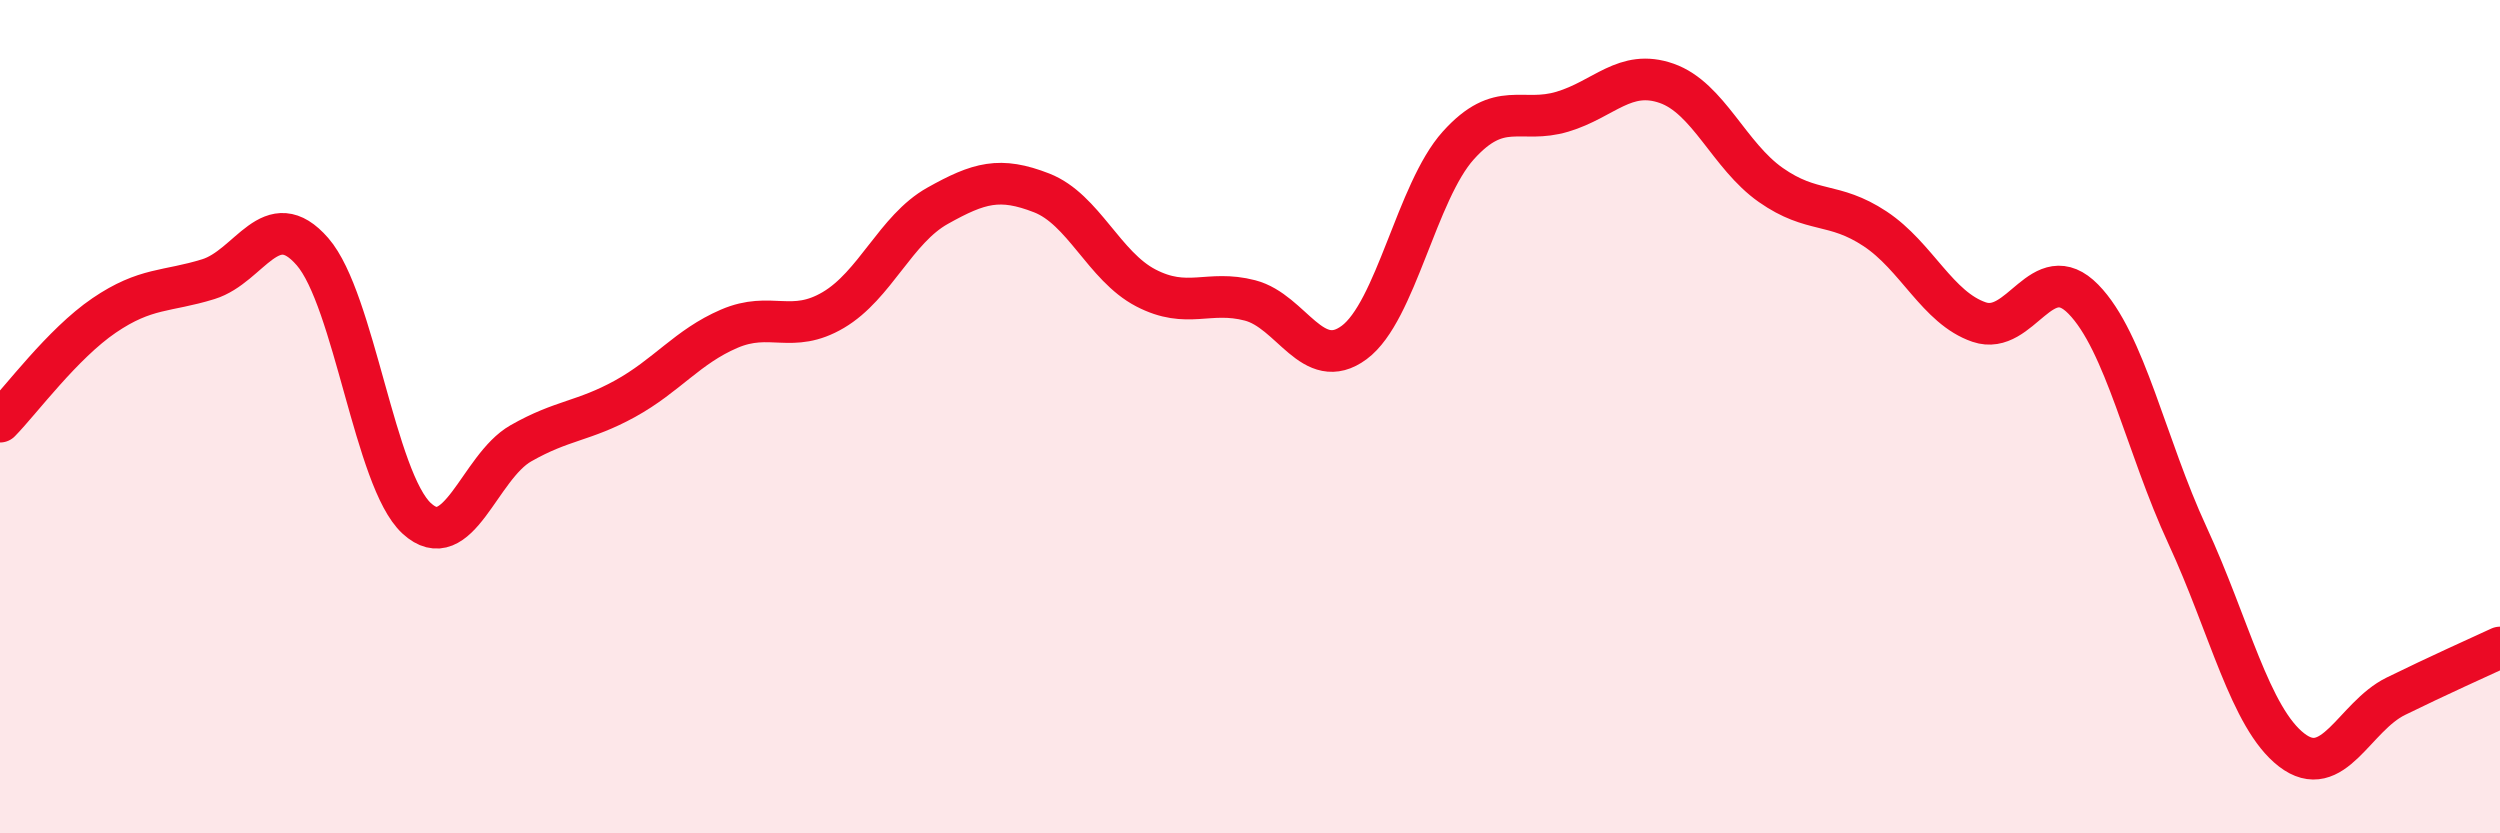 
    <svg width="60" height="20" viewBox="0 0 60 20" xmlns="http://www.w3.org/2000/svg">
      <path
        d="M 0,10.12 C 0.5,9.61 1.5,8.25 2.5,7.57 C 3.5,6.89 4,7.01 5,6.7 C 6,6.39 6.5,4.89 7.5,6.04 C 8.5,7.19 9,11.52 10,12.44 C 11,13.36 11.5,11.21 12.5,10.64 C 13.5,10.07 14,10.12 15,9.57 C 16,9.02 16.5,8.32 17.5,7.89 C 18.5,7.46 19,8.03 20,7.44 C 21,6.85 21.5,5.5 22.5,4.94 C 23.5,4.38 24,4.24 25,4.63 C 26,5.02 26.5,6.39 27.5,6.91 C 28.5,7.43 29,6.95 30,7.21 C 31,7.47 31.5,8.96 32.5,8.22 C 33.5,7.48 34,4.6 35,3.49 C 36,2.38 36.5,2.98 37.5,2.68 C 38.5,2.38 39,1.65 40,2 C 41,2.35 41.5,3.74 42.5,4.44 C 43.5,5.14 44,4.83 45,5.49 C 46,6.15 46.5,7.39 47.5,7.73 C 48.5,8.07 49,6.16 50,7.18 C 51,8.2 51.5,10.69 52.5,12.85 C 53.5,15.01 54,17.23 55,18 C 56,18.77 56.5,17.2 57.5,16.71 C 58.5,16.22 59.5,15.77 60,15.54L60 20L0 20Z"
        fill="#EB0A25"
        opacity="0.1"
        stroke-linecap="round"
        stroke-linejoin="round"
      />
      <path
        d="M 0,10.12 C 0.5,9.61 1.5,8.25 2.5,7.57 C 3.5,6.89 4,7.01 5,6.7 C 6,6.39 6.5,4.89 7.5,6.04 C 8.5,7.19 9,11.52 10,12.44 C 11,13.36 11.5,11.21 12.5,10.64 C 13.5,10.07 14,10.12 15,9.57 C 16,9.02 16.5,8.32 17.5,7.89 C 18.5,7.46 19,8.03 20,7.44 C 21,6.85 21.5,5.5 22.5,4.94 C 23.5,4.38 24,4.24 25,4.63 C 26,5.02 26.5,6.39 27.5,6.91 C 28.5,7.43 29,6.95 30,7.21 C 31,7.47 31.5,8.96 32.5,8.22 C 33.5,7.48 34,4.6 35,3.49 C 36,2.38 36.5,2.98 37.5,2.68 C 38.5,2.38 39,1.65 40,2 C 41,2.35 41.5,3.74 42.5,4.44 C 43.5,5.14 44,4.83 45,5.49 C 46,6.15 46.5,7.39 47.5,7.73 C 48.5,8.07 49,6.16 50,7.18 C 51,8.2 51.5,10.69 52.5,12.85 C 53.5,15.01 54,17.23 55,18 C 56,18.77 56.5,17.2 57.5,16.71 C 58.5,16.22 59.5,15.77 60,15.54"
        stroke="#EB0A25"
        stroke-width="1"
        fill="none"
        stroke-linecap="round"
        stroke-linejoin="round"
      />
    </svg>
  
